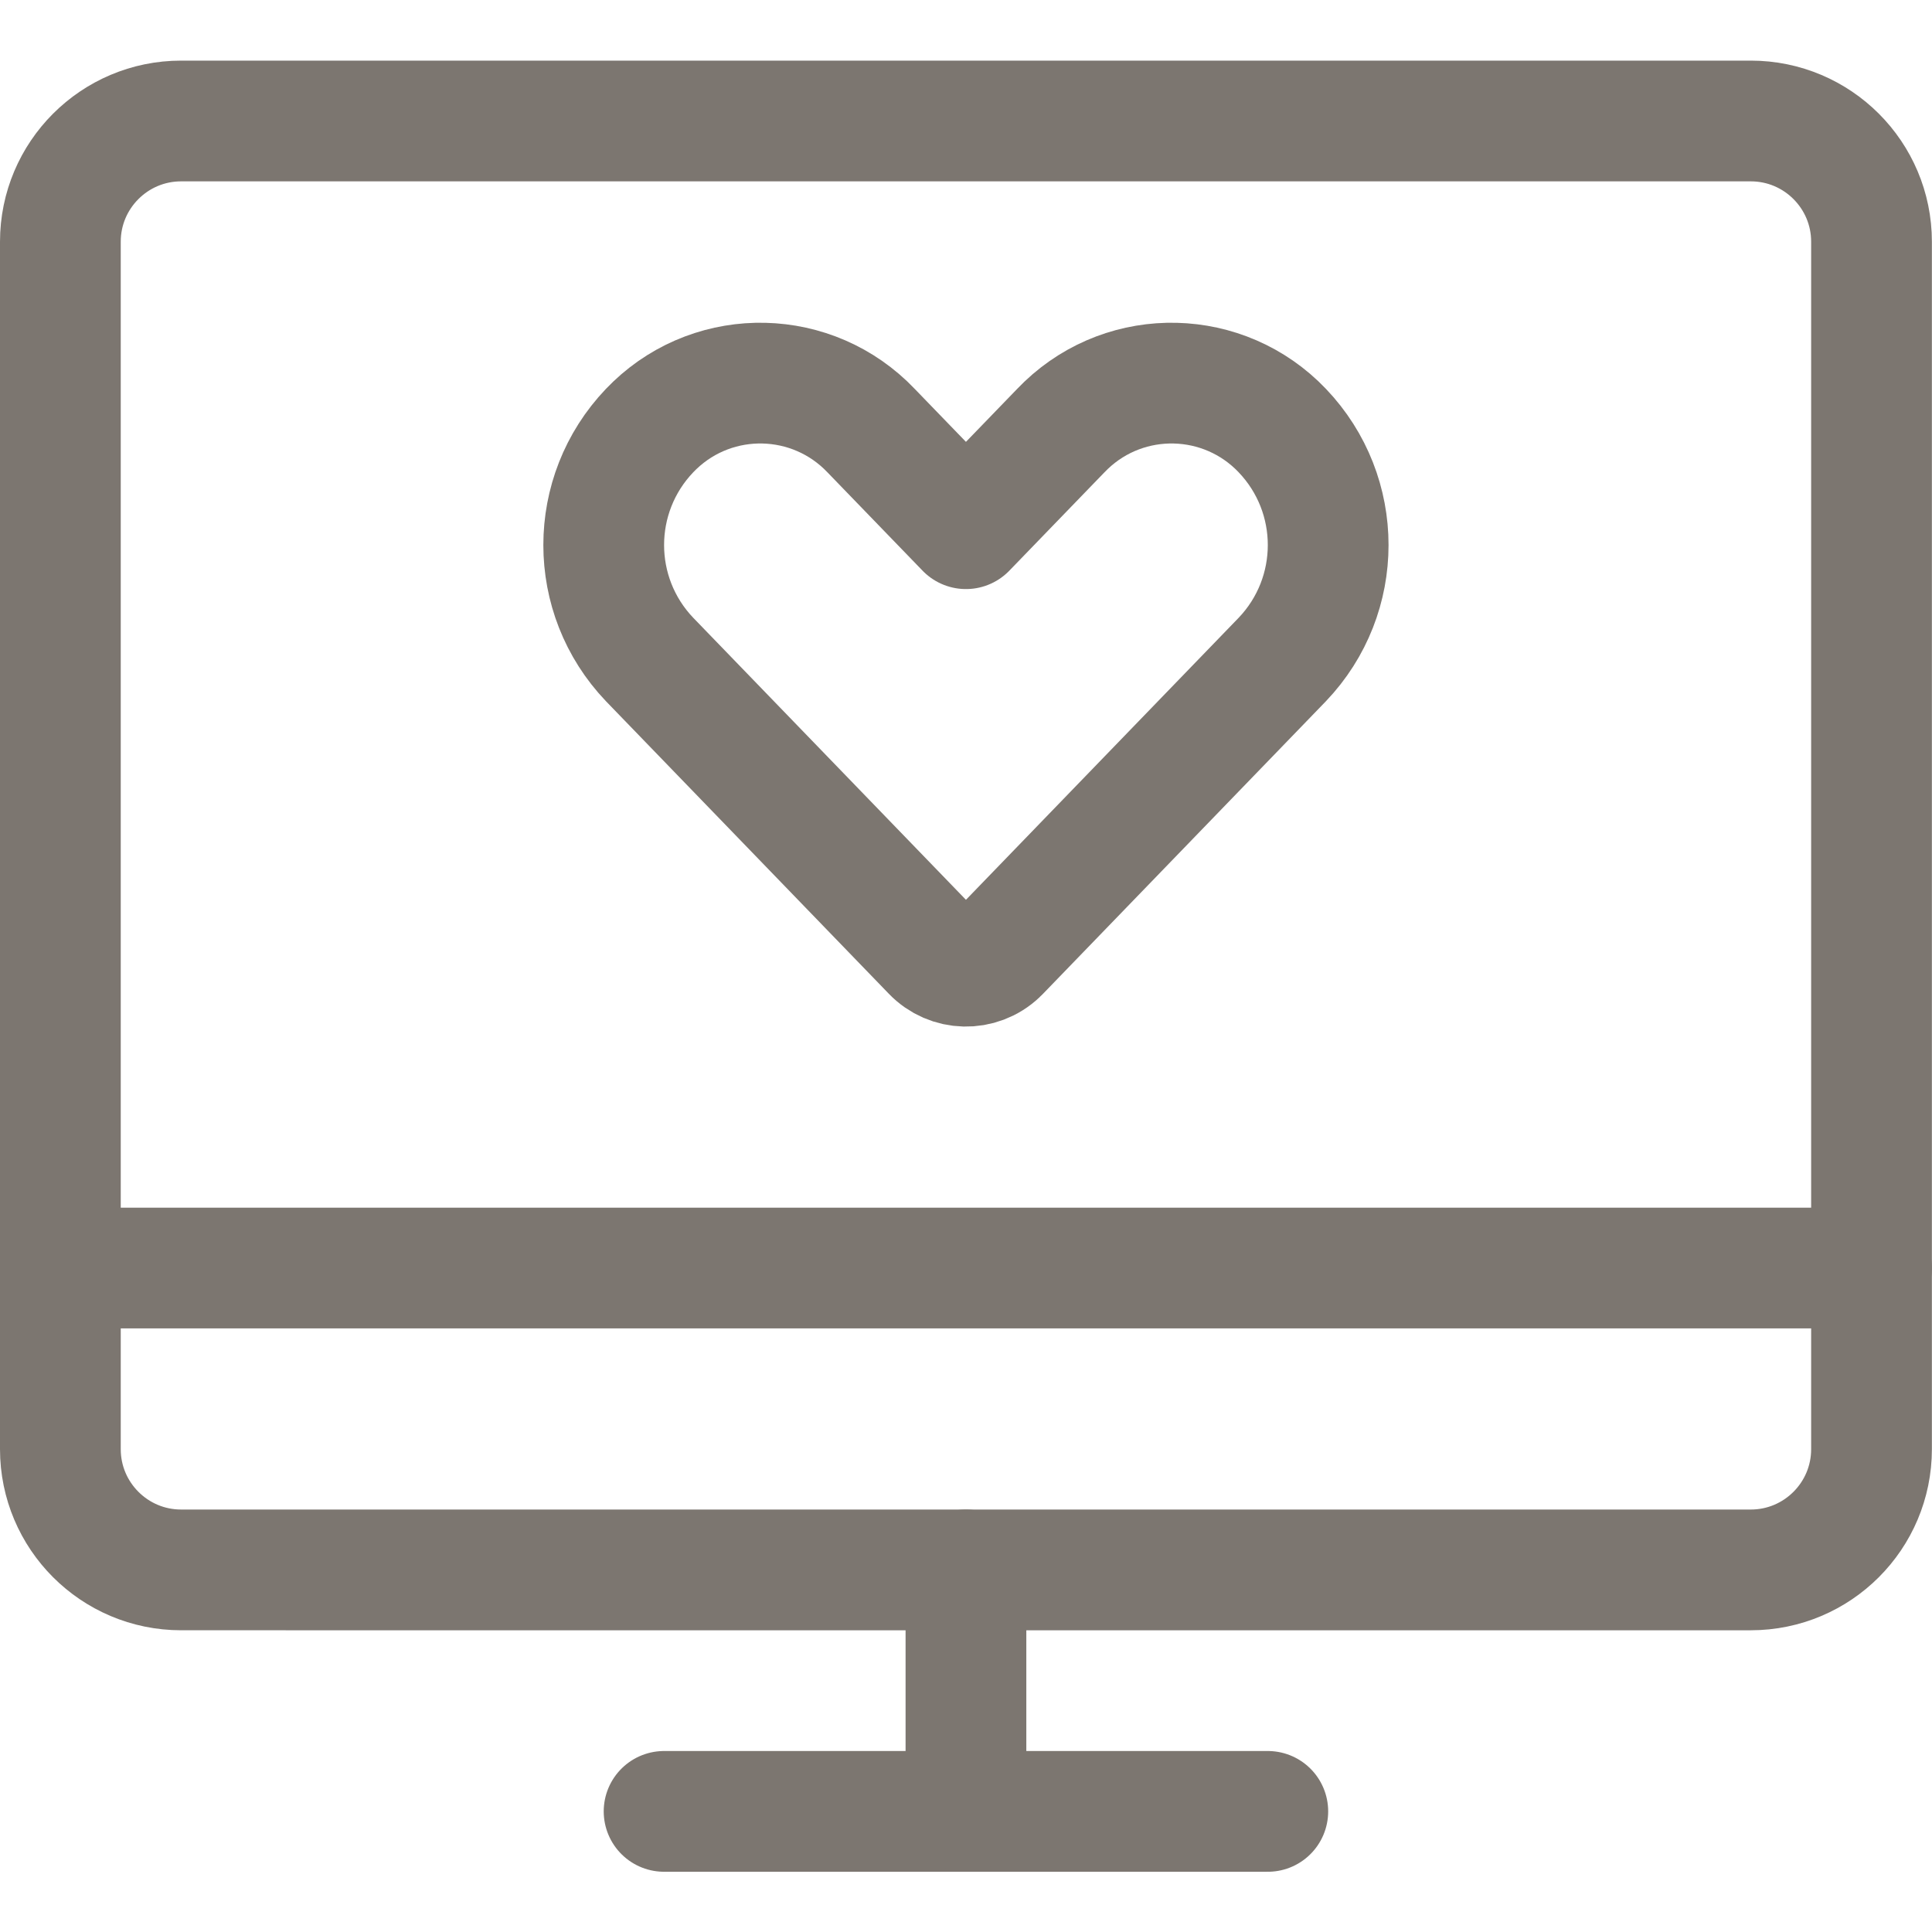 <svg xmlns="http://www.w3.org/2000/svg" version="1.1" xmlns:xlink="http://www.w3.org/1999/xlink" xmlns:svgjs="http://svgjs.com/svgjs" viewBox="0 0 140 140" height="140" width="140"><title>monitor heart (From Streamline App : https://app.streamlineicons.com)</title><g transform="matrix(5.833,0,0,5.833,0,0)"><path d="M 8.25,22.503h7.5 " stroke="#7c7670" fill="none" stroke-width="1.5" stroke-linecap="round" stroke-linejoin="round"></path><path d="M 12,19.503v3 " stroke="#7c7670" fill="none" stroke-width="1.5" stroke-linecap="round" stroke-linejoin="round"></path><path d="M 0.75,15.753h22.5 " stroke="#7c7670" fill="none" stroke-width="1.5" stroke-linecap="round" stroke-linejoin="round"></path><path d="M 2.25,1.503h19.5c0.828,0,1.5,0.672,1.5,1.5v15 c0,0.828-0.672,1.5-1.5,1.5H2.25c-0.828,0-1.5-0.672-1.5-1.5v-15C0.75,2.175,1.422,1.503,2.25,1.503z " stroke="#7c7670" fill="none" stroke-width="1.5" stroke-linecap="round" stroke-linejoin="round"></path><path d="M 15.93,5.349 c-0.724-0.76-1.927-0.789-2.686-0.065c-0.022,0.021-0.044,0.043-0.065,0.065L12,6.568l-1.179-1.219 c-0.724-0.76-1.927-0.789-2.686-0.065C8.113,5.305,8.091,5.327,8.07,5.349c-0.76,0.796-0.76,2.048,0,2.844l3.511,3.631 c0.221,0.231,0.587,0.24,0.819,0.019c0.007-0.006,0.013-0.013,0.019-0.019l3.511-3.631C16.69,7.397,16.69,6.145,15.93,5.349z" stroke="#7c7670" fill="none" stroke-width="1.5" stroke-linecap="round" stroke-linejoin="round"></path></g></svg>
